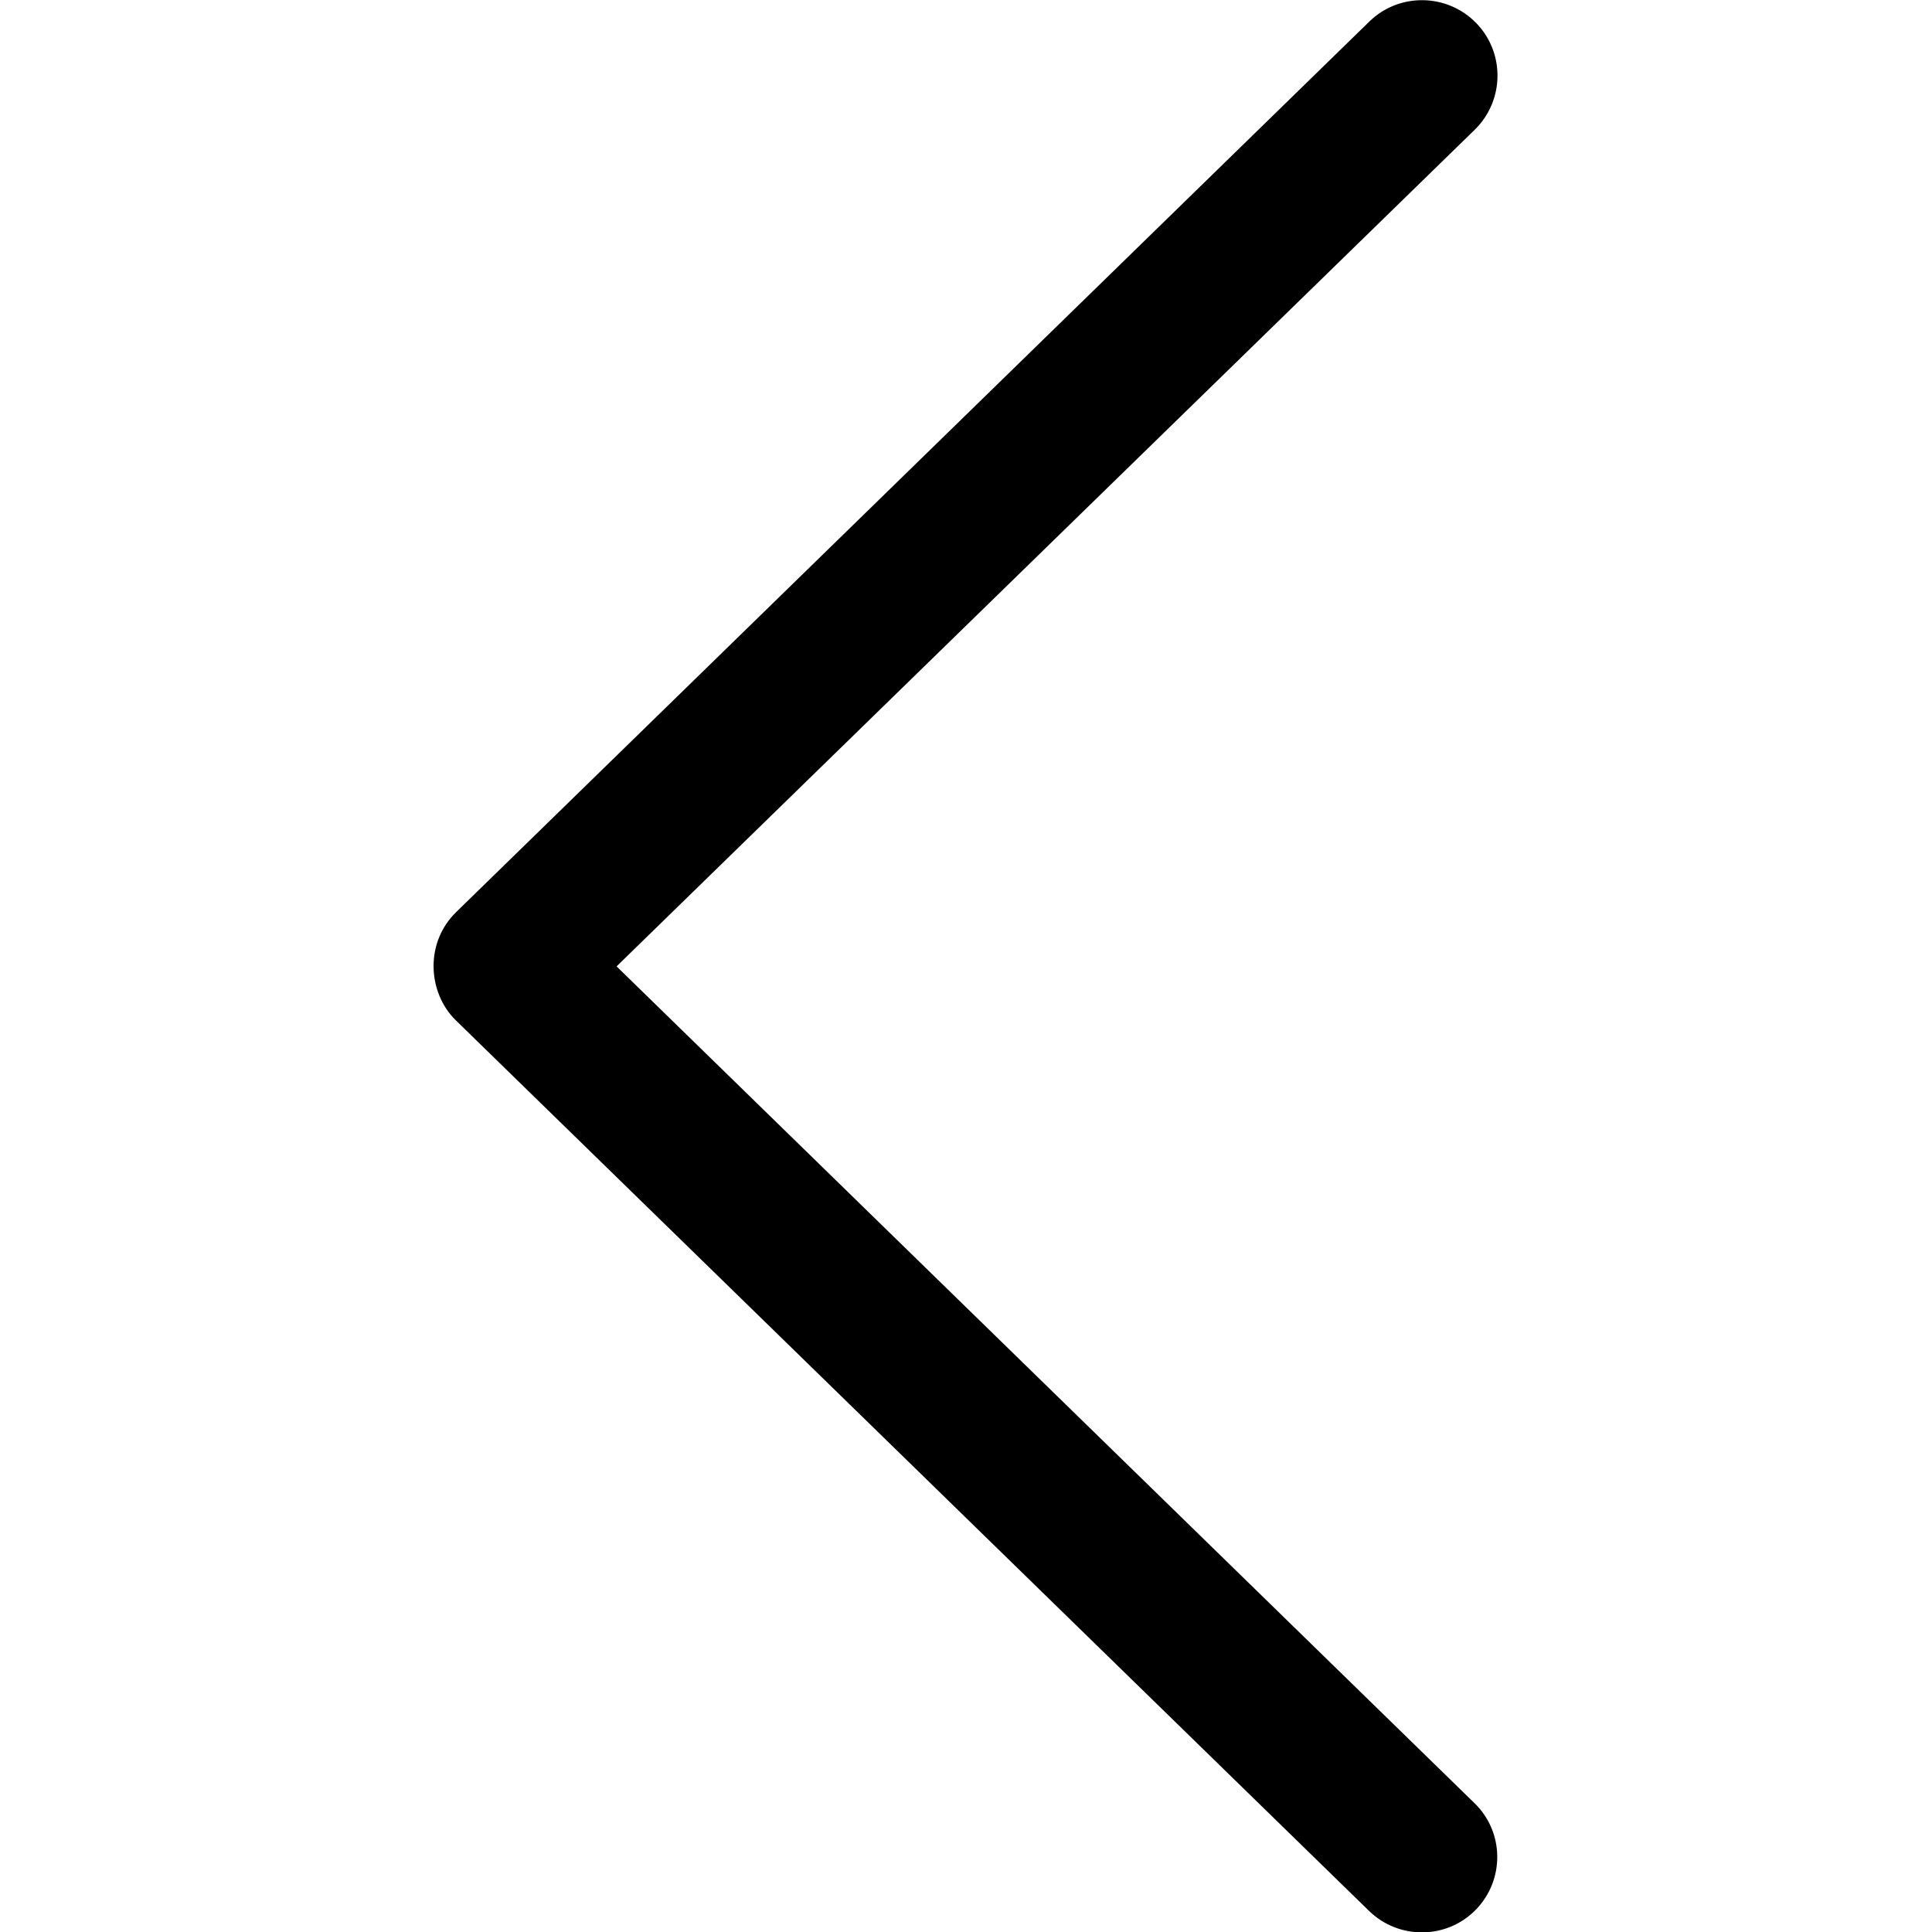 <?xml version="1.0" encoding="utf-8"?>
<!-- Generator: Adobe Illustrator 22.0.1, SVG Export Plug-In . SVG Version: 6.00 Build 0)  -->
<svg version="1.1" id="Capa_1" xmlns="http://www.w3.org/2000/svg" xmlns:xlink="http://www.w3.org/1999/xlink" x="0px" y="0px"
	 viewBox="0 0 512 512" style="enable-background:new 0 0 512 512;" xml:space="preserve">
<g>
	<g>
		<path d="M120.8,270.4l242,236c7.9,7.7,20.6,7.6,28.3-0.3c7.7-7.9,7.6-20.6-0.4-28.3L163.4,256.1L390.8,34.4
			c7.9-7.7,8.1-20.4,0.4-28.3S370.8-2,362.9,5.7l-242,236c-3.9,3.8-6,8.9-6,14.3C114.9,261.4,117,266.7,120.8,270.4z"/>
	</g>
</g>
</svg>
